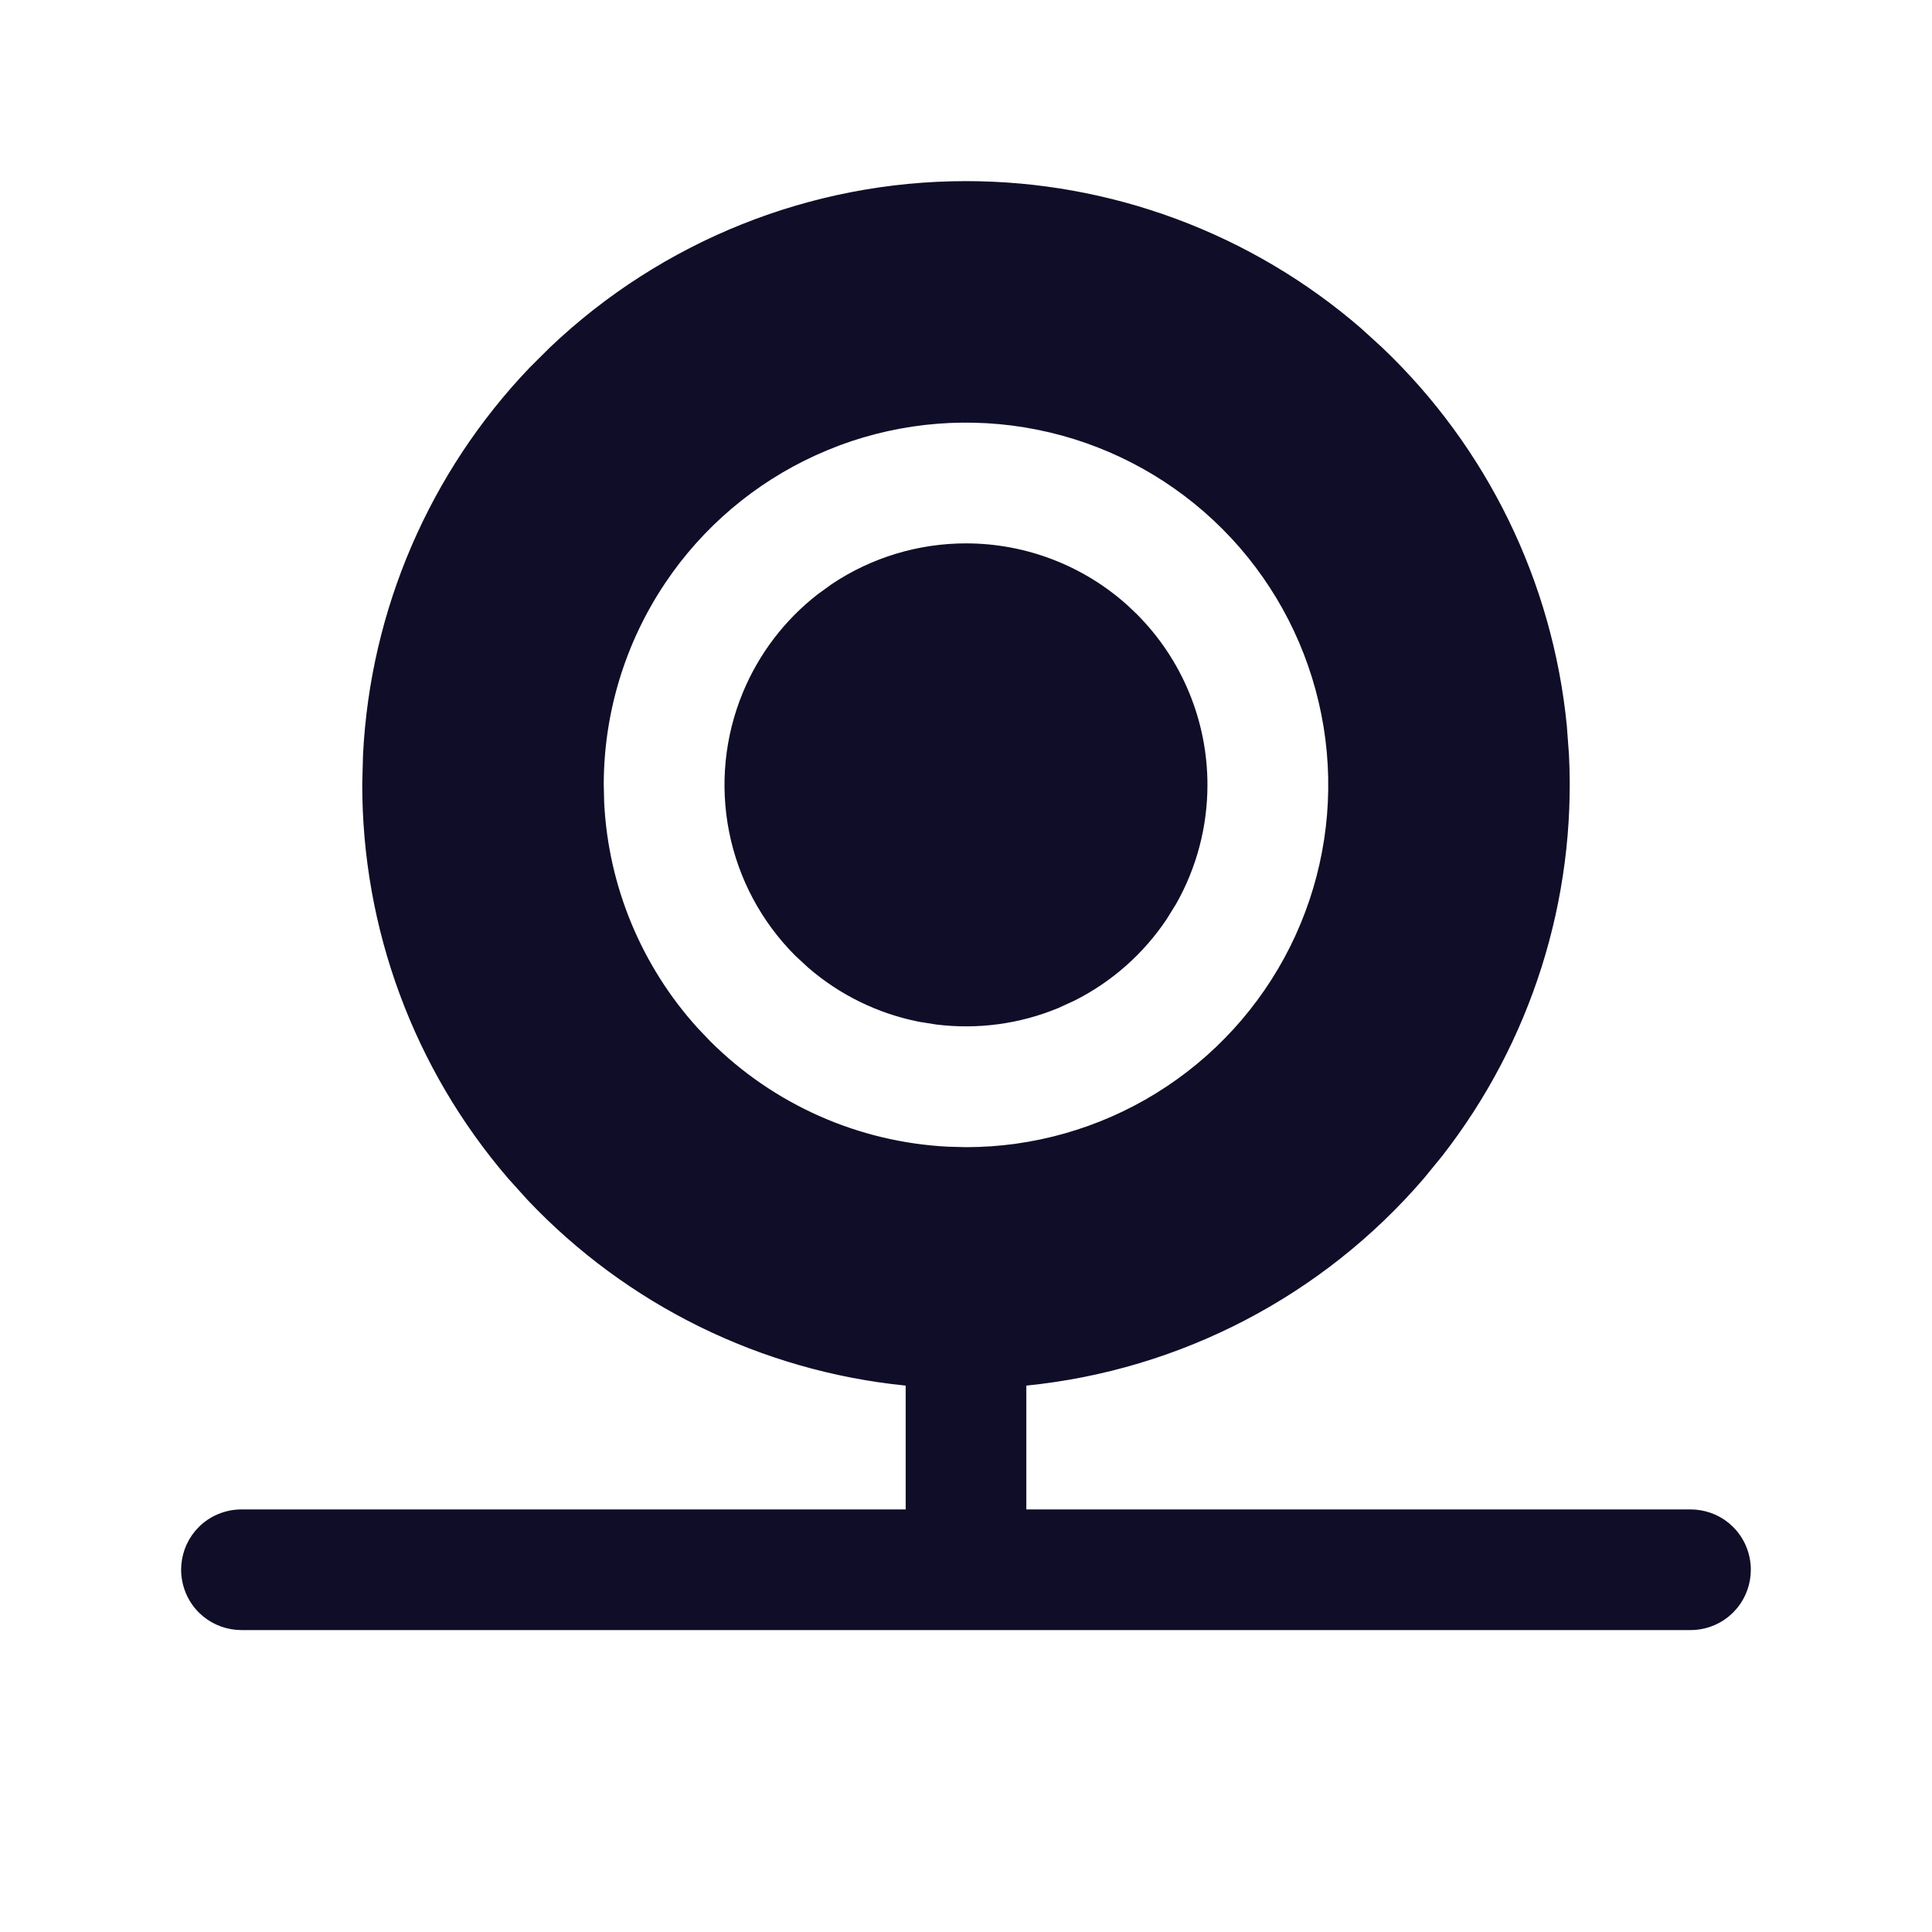 <svg width="40" height="40" viewBox="0 0 40 40" fill="none" xmlns="http://www.w3.org/2000/svg">
<path d="M21.483 8.792C20.101 8.517 18.671 8.632 17.352 9.121L17.09 9.225C15.787 9.764 14.662 10.654 13.838 11.794L13.678 12.025C12.842 13.276 12.396 14.746 12.396 16.25L12.405 16.627C12.494 18.381 13.187 20.05 14.365 21.352L14.625 21.625C15.961 22.962 17.744 23.75 19.623 23.845L20 23.855C21.41 23.855 22.79 23.462 23.987 22.725L24.225 22.572C25.397 21.789 26.327 20.696 26.913 19.418L27.025 19.16C27.565 17.858 27.731 16.432 27.508 15.044L27.458 14.767C27.183 13.384 26.529 12.106 25.572 11.075L25.377 10.873C24.38 9.876 23.127 9.177 21.759 8.852L21.483 8.792ZM20 11.354C21.217 11.354 22.388 11.807 23.286 12.62L23.462 12.788C24.38 13.706 24.895 14.952 24.895 16.25C24.895 17.097 24.676 17.927 24.261 18.661L24.07 18.97C23.6 19.674 22.956 20.243 22.203 20.622L21.874 20.773C21.091 21.098 20.239 21.212 19.402 21.109L19.045 21.052C18.214 20.887 17.442 20.509 16.804 19.958L16.538 19.712C15.853 19.027 15.387 18.155 15.198 17.205C15.009 16.255 15.106 15.271 15.477 14.376C15.801 13.593 16.322 12.911 16.986 12.392L17.28 12.179C18.085 11.641 19.032 11.354 20 11.354ZM18.855 28.593L18.761 28.584C15.794 28.286 13.041 26.93 11 24.774L10.602 24.333C8.657 22.073 7.598 19.192 7.604 16.224L7.62 15.63C7.769 12.652 8.986 9.835 11.036 7.688L11.457 7.269C13.761 5.077 16.82 3.854 20 3.854C22.981 3.854 25.856 4.928 28.102 6.868L28.543 7.269C30.703 9.323 32.045 12.082 32.336 15.036L32.38 15.63C32.529 18.607 31.601 21.532 29.775 23.872L29.398 24.333C27.325 26.744 24.403 28.266 21.239 28.584L21.145 28.593V31.355H35C35.266 31.355 35.523 31.446 35.727 31.613L35.81 31.689C36.025 31.904 36.145 32.196 36.145 32.5C36.145 32.766 36.053 33.022 35.887 33.226L35.81 33.31C35.596 33.525 35.304 33.645 35 33.645H5C4.734 33.645 4.477 33.553 4.273 33.386L4.189 33.31C3.975 33.096 3.855 32.804 3.854 32.5C3.854 32.234 3.946 31.977 4.113 31.773L4.189 31.689C4.404 31.475 4.696 31.355 5 31.355H18.855V28.593Z" fill="#100D28" stroke="#100D28" stroke-width="0.208"/>
</svg>
